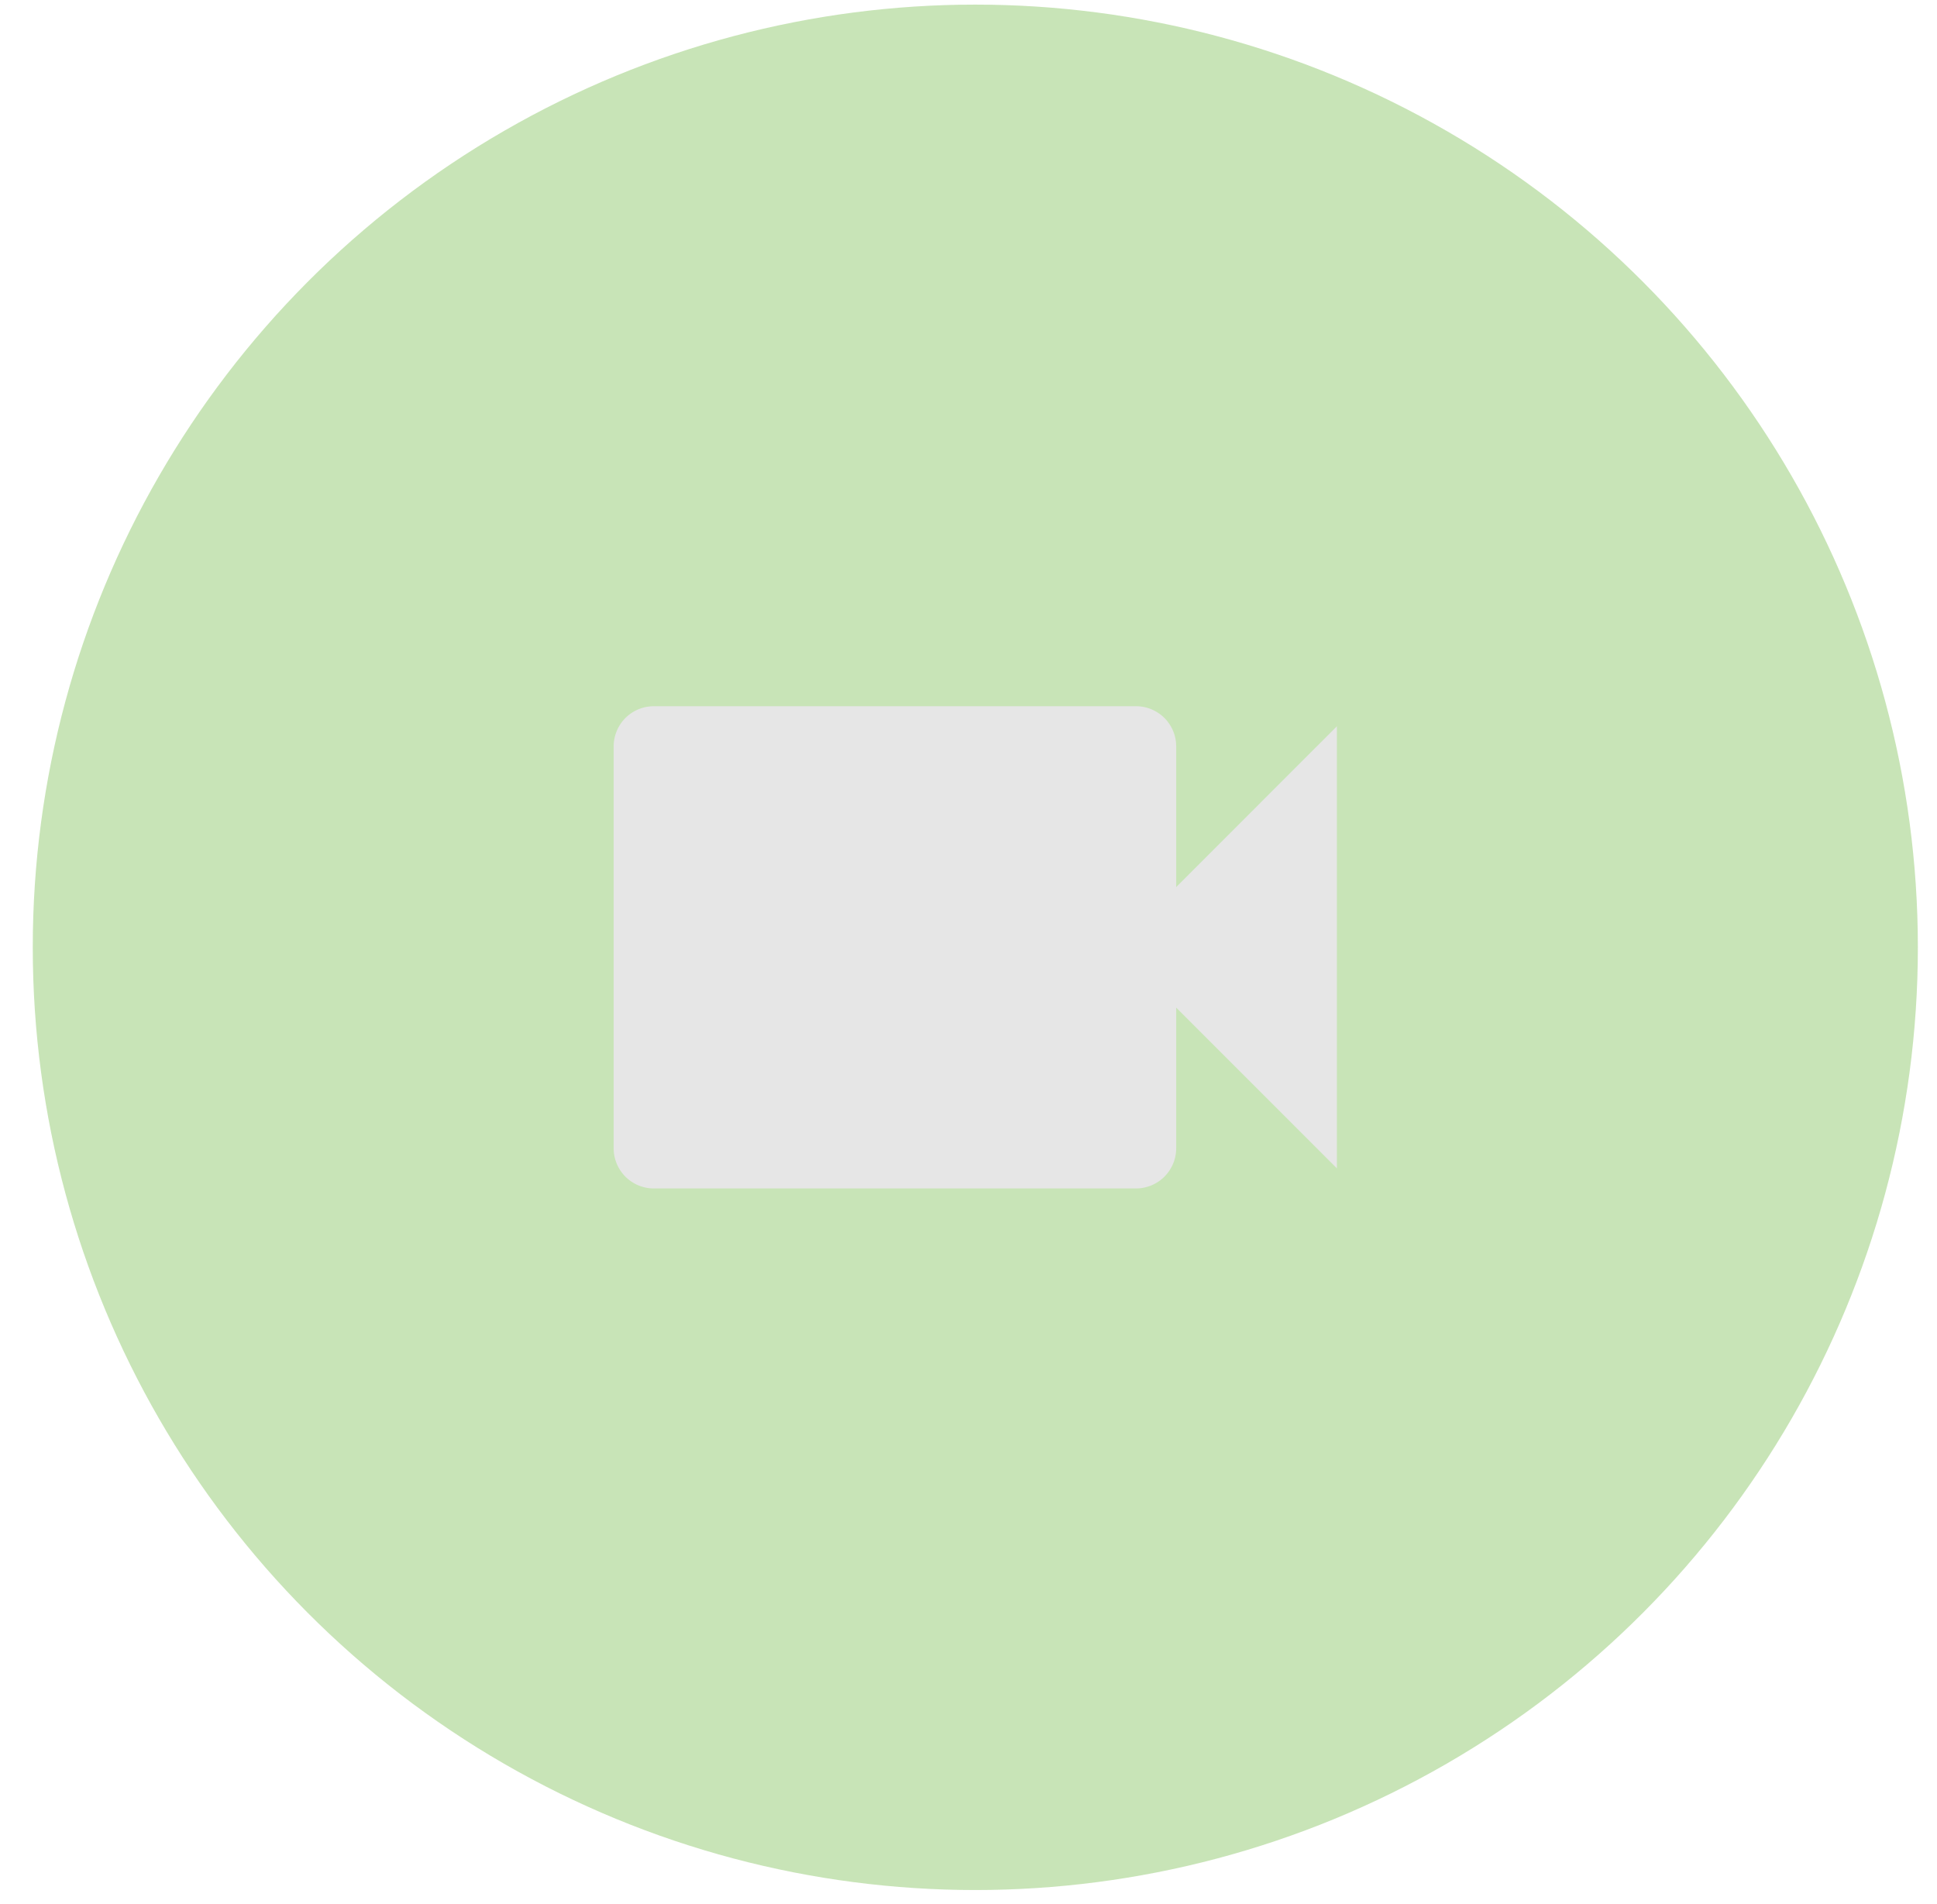 <svg width="58" height="57" fill="none" xmlns="http://www.w3.org/2000/svg"><circle cx="29.204" cy="28.361" r="28.223" fill="#49A50E" fill-opacity=".3"/><path d="M35.219 26.557v-4.211a1.203 1.203 0 0 0-1.203-1.203H19.578a1.203 1.203 0 0 0-1.203 1.203v12.031a1.203 1.203 0 0 0 1.203 1.203h14.438a1.204 1.204 0 0 0 1.203-1.203v-4.211l4.812 4.812V21.744l-4.812 4.813Z" fill="#E6E6E6"/></svg>